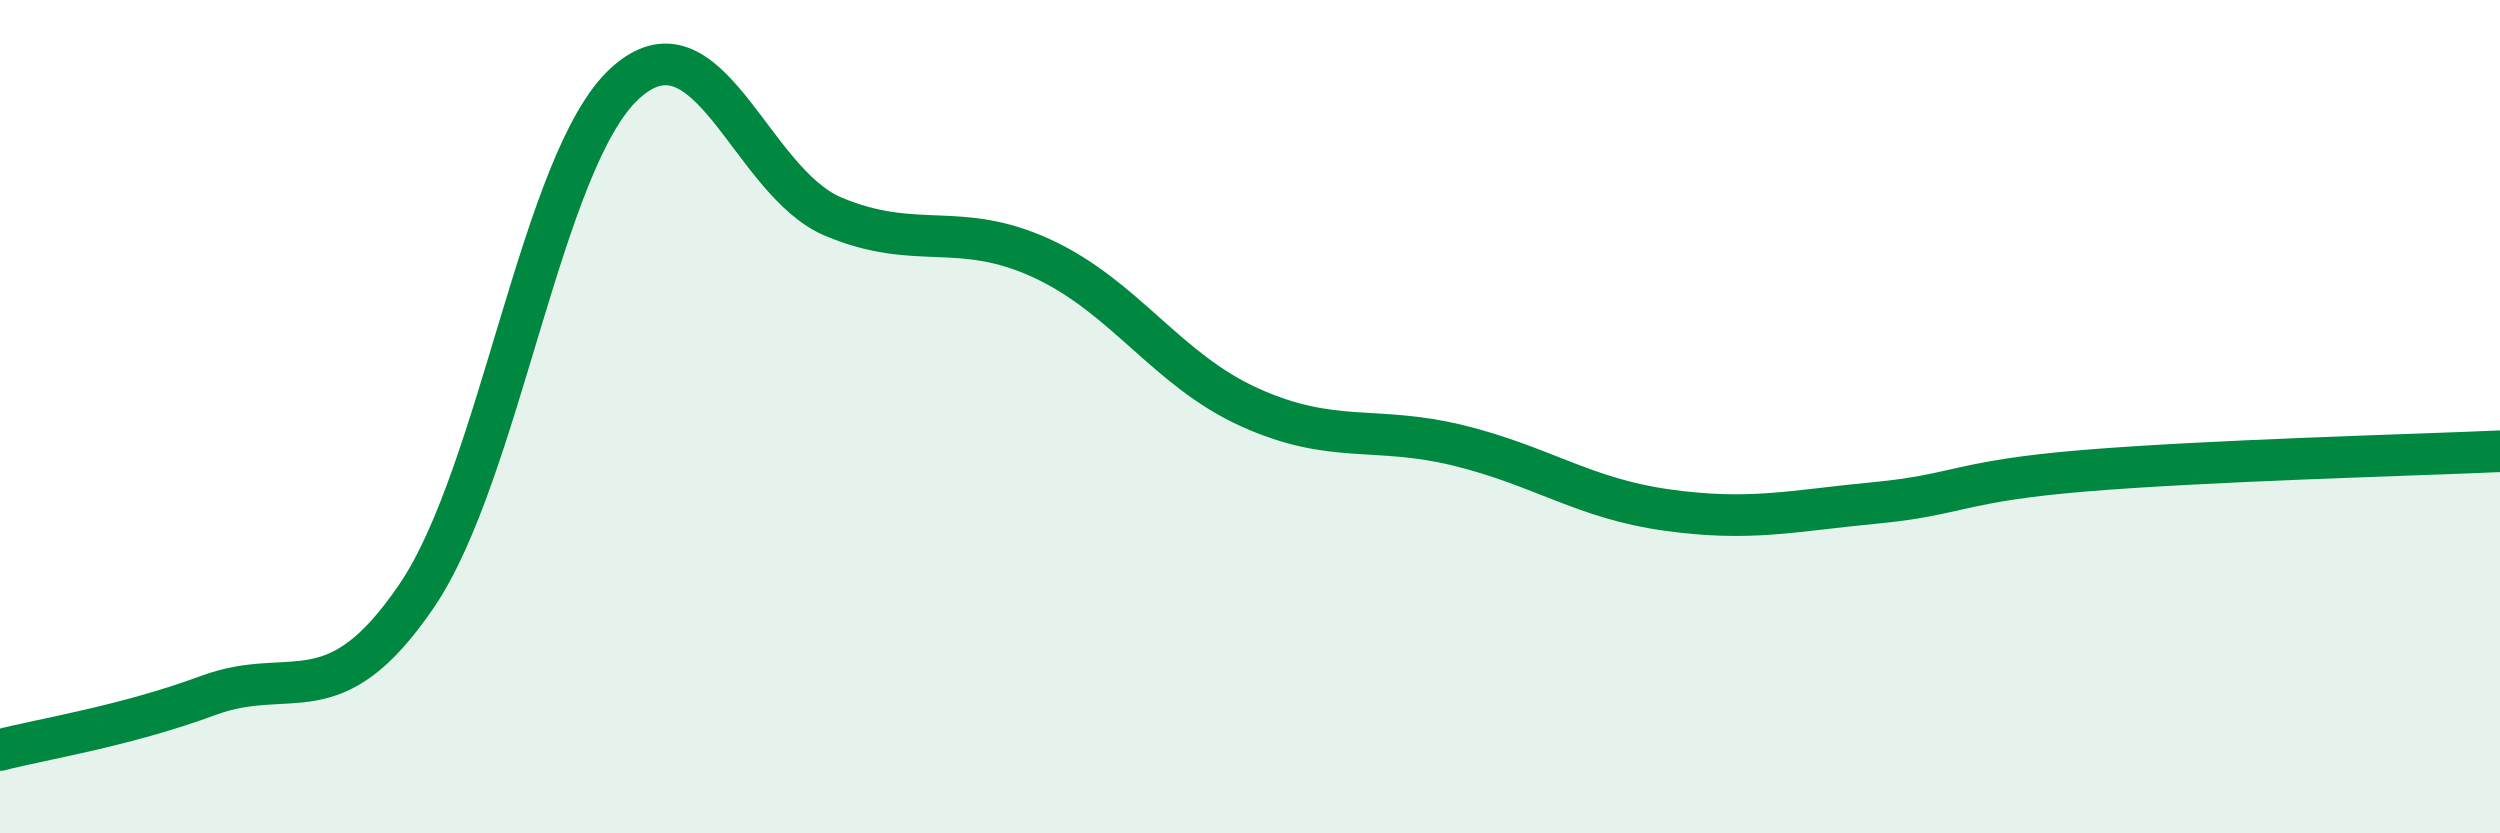 
    <svg width="60" height="20" viewBox="0 0 60 20" xmlns="http://www.w3.org/2000/svg">
      <path
        d="M 0,18 C 1,17.74 3,17.43 5,16.69 C 7,15.95 8,17.24 10,14.3 C 12,11.36 13,3.82 15,2 C 17,0.18 18,4.36 20,5.2 C 22,6.04 23,5.28 25,6.2 C 27,7.12 28,8.88 30,9.78 C 32,10.68 33,10.2 35,10.69 C 37,11.18 38,11.96 40,12.24 C 42,12.52 43,12.26 45,12.07 C 47,11.88 47,11.55 50,11.3 C 53,11.05 58,10.92 60,10.83L60 20L0 20Z"
        fill="#008740"
        opacity="0.1"
        stroke-linecap="round"
        stroke-linejoin="round"
      />
      <path
        d="M 0,18 C 1,17.74 3,17.43 5,16.69 C 7,15.95 8,17.24 10,14.3 C 12,11.36 13,3.82 15,2 C 17,0.18 18,4.36 20,5.2 C 22,6.04 23,5.28 25,6.2 C 27,7.12 28,8.88 30,9.78 C 32,10.68 33,10.2 35,10.69 C 37,11.18 38,11.96 40,12.24 C 42,12.52 43,12.26 45,12.07 C 47,11.88 47,11.55 50,11.3 C 53,11.05 58,10.92 60,10.83"
        stroke="#008740"
        stroke-width="1"
        fill="none"
        stroke-linecap="round"
        stroke-linejoin="round"
      />
    </svg>
  